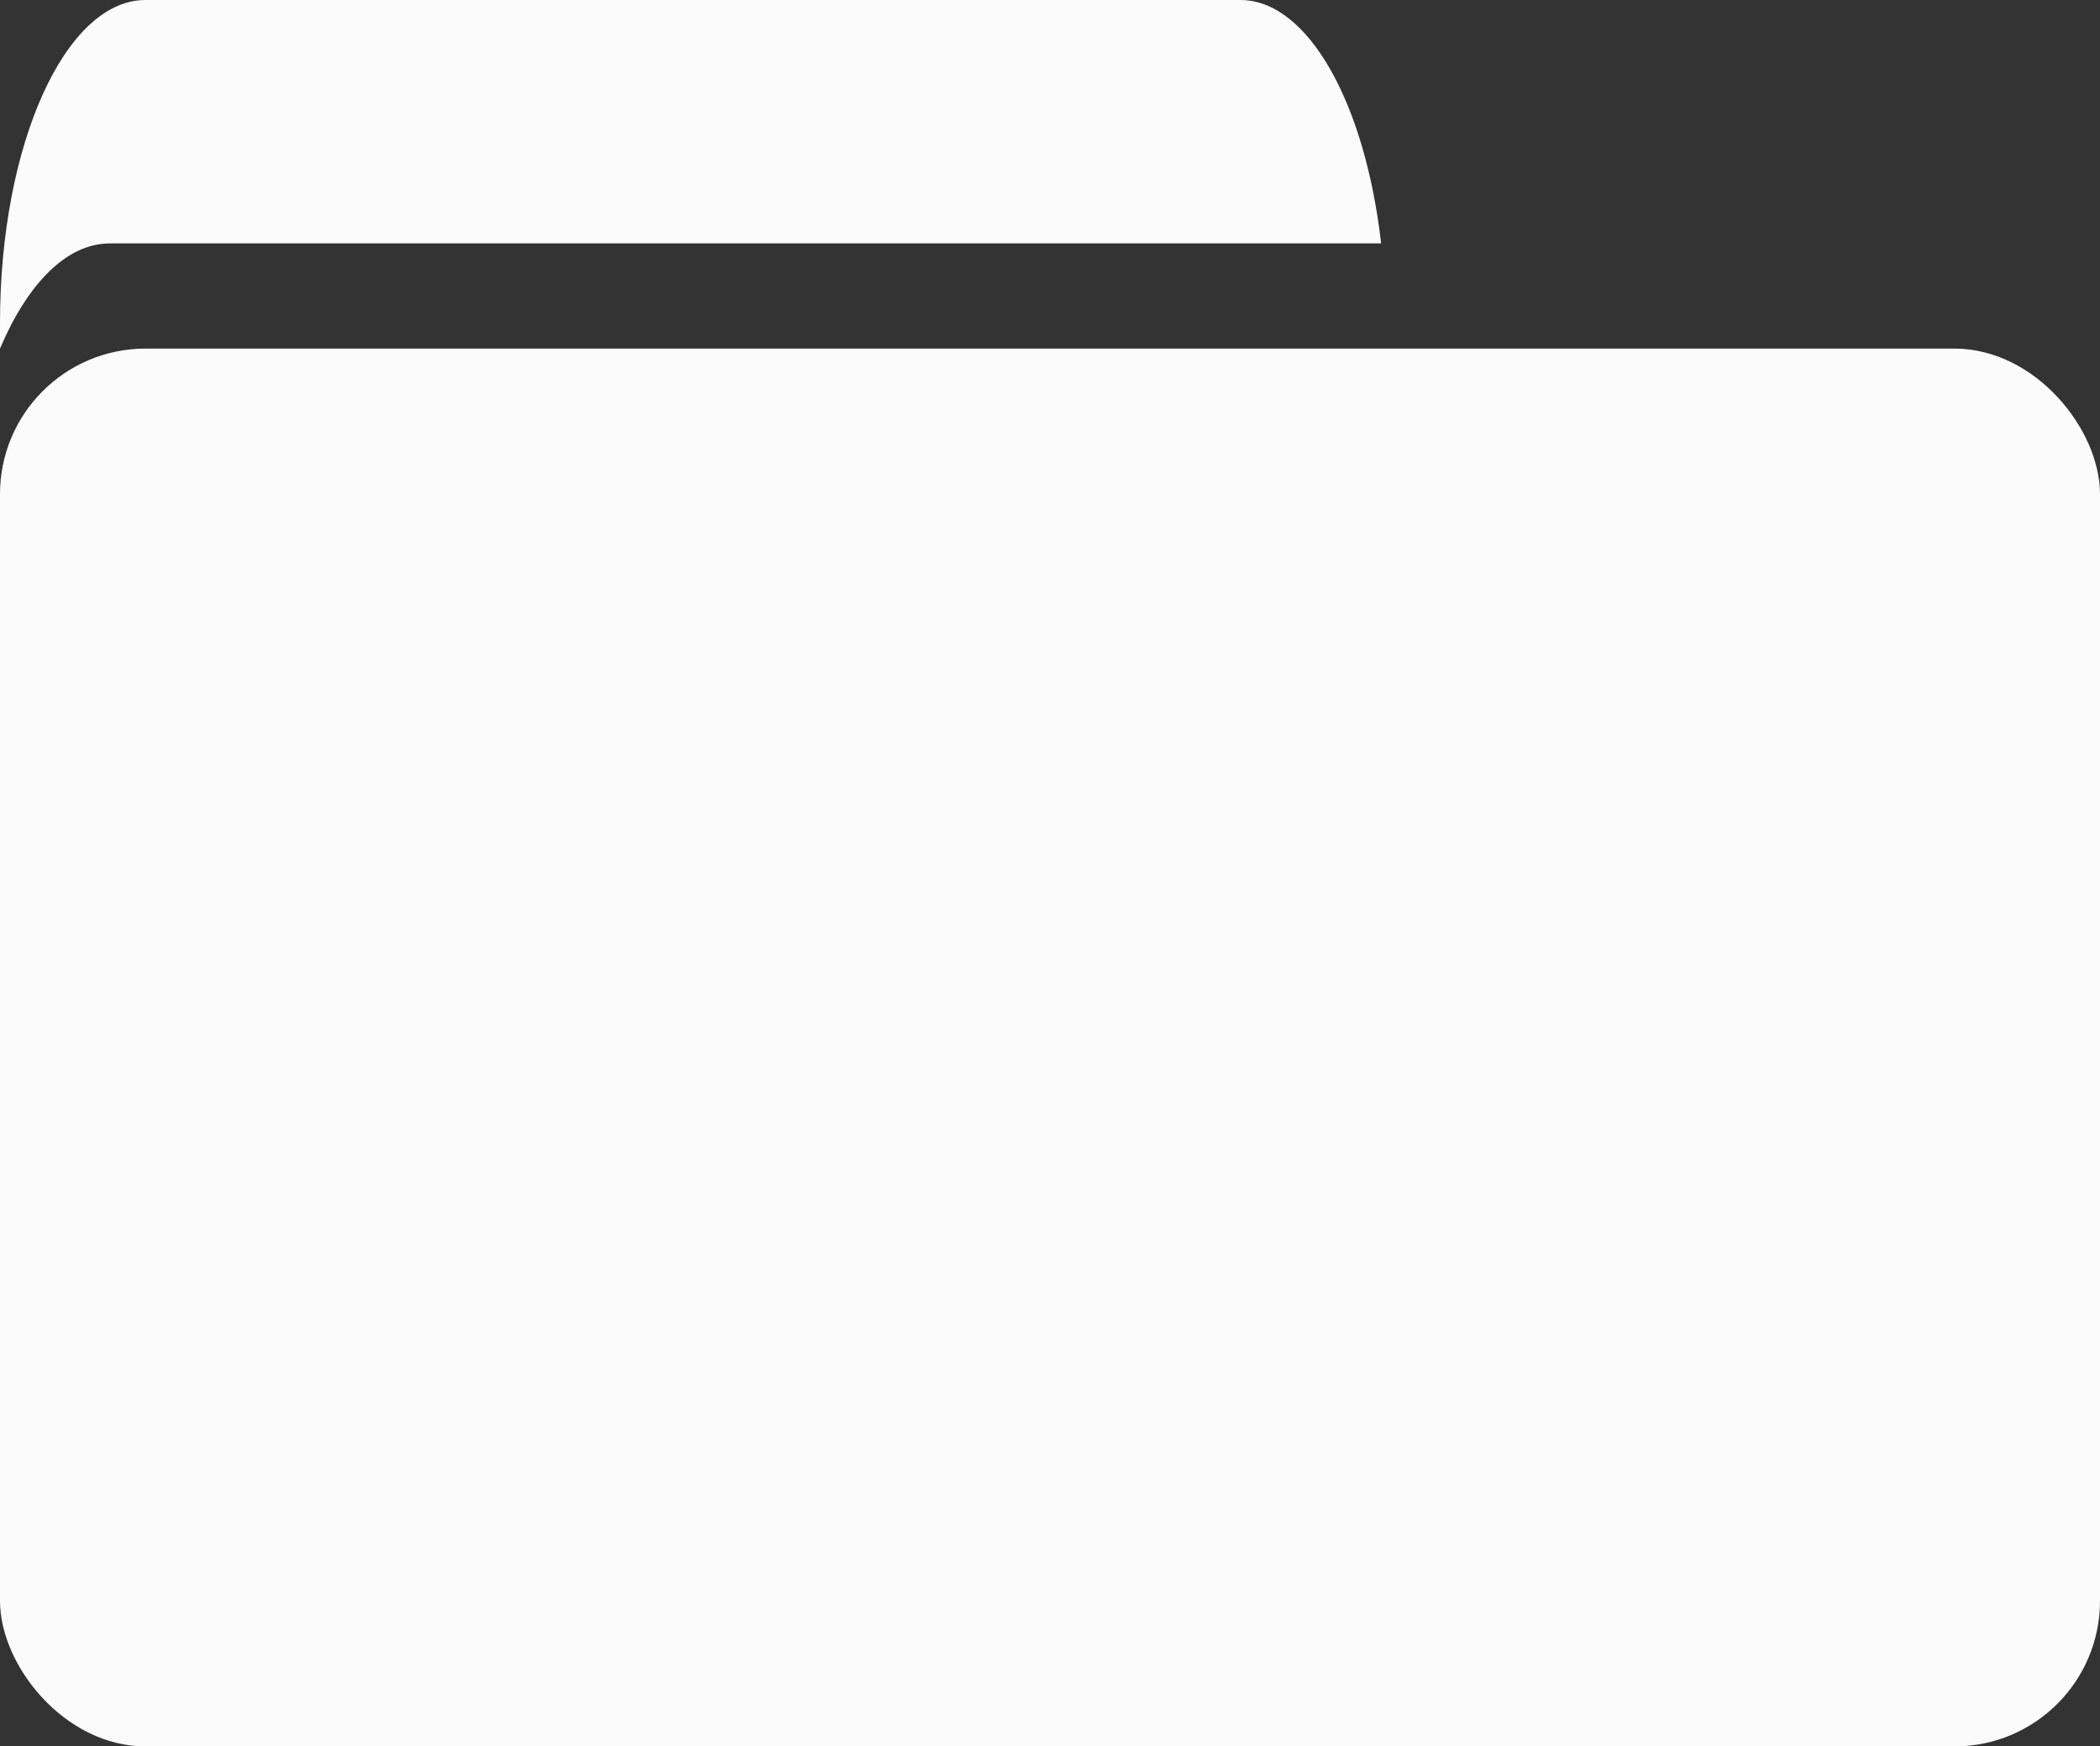<svg xmlns="http://www.w3.org/2000/svg" viewBox="0 0 48.93 40.68"><rect x="0" y="0" width="48.93" height="40.68" fill="#333333" stroke="none"/><defs><style>.cls-1{fill:#fbfbfb;}</style></defs><title>step-02</title><g id="Layer_2" data-name="Layer 2"><g id="Layer_1-2" data-name="Layer 1"><path class="cls-1" d="M3.39,0C1.52,0,0,3.37,0,7.52v.6C.64,6.61,1.55,5.67,2.56,5.67H32.18C31.81,2.41,30.48,0,28.9,0Z"/><rect class="cls-1" y="8.12" width="48.93" height="32.56" rx="3.39"/></g></g></svg>